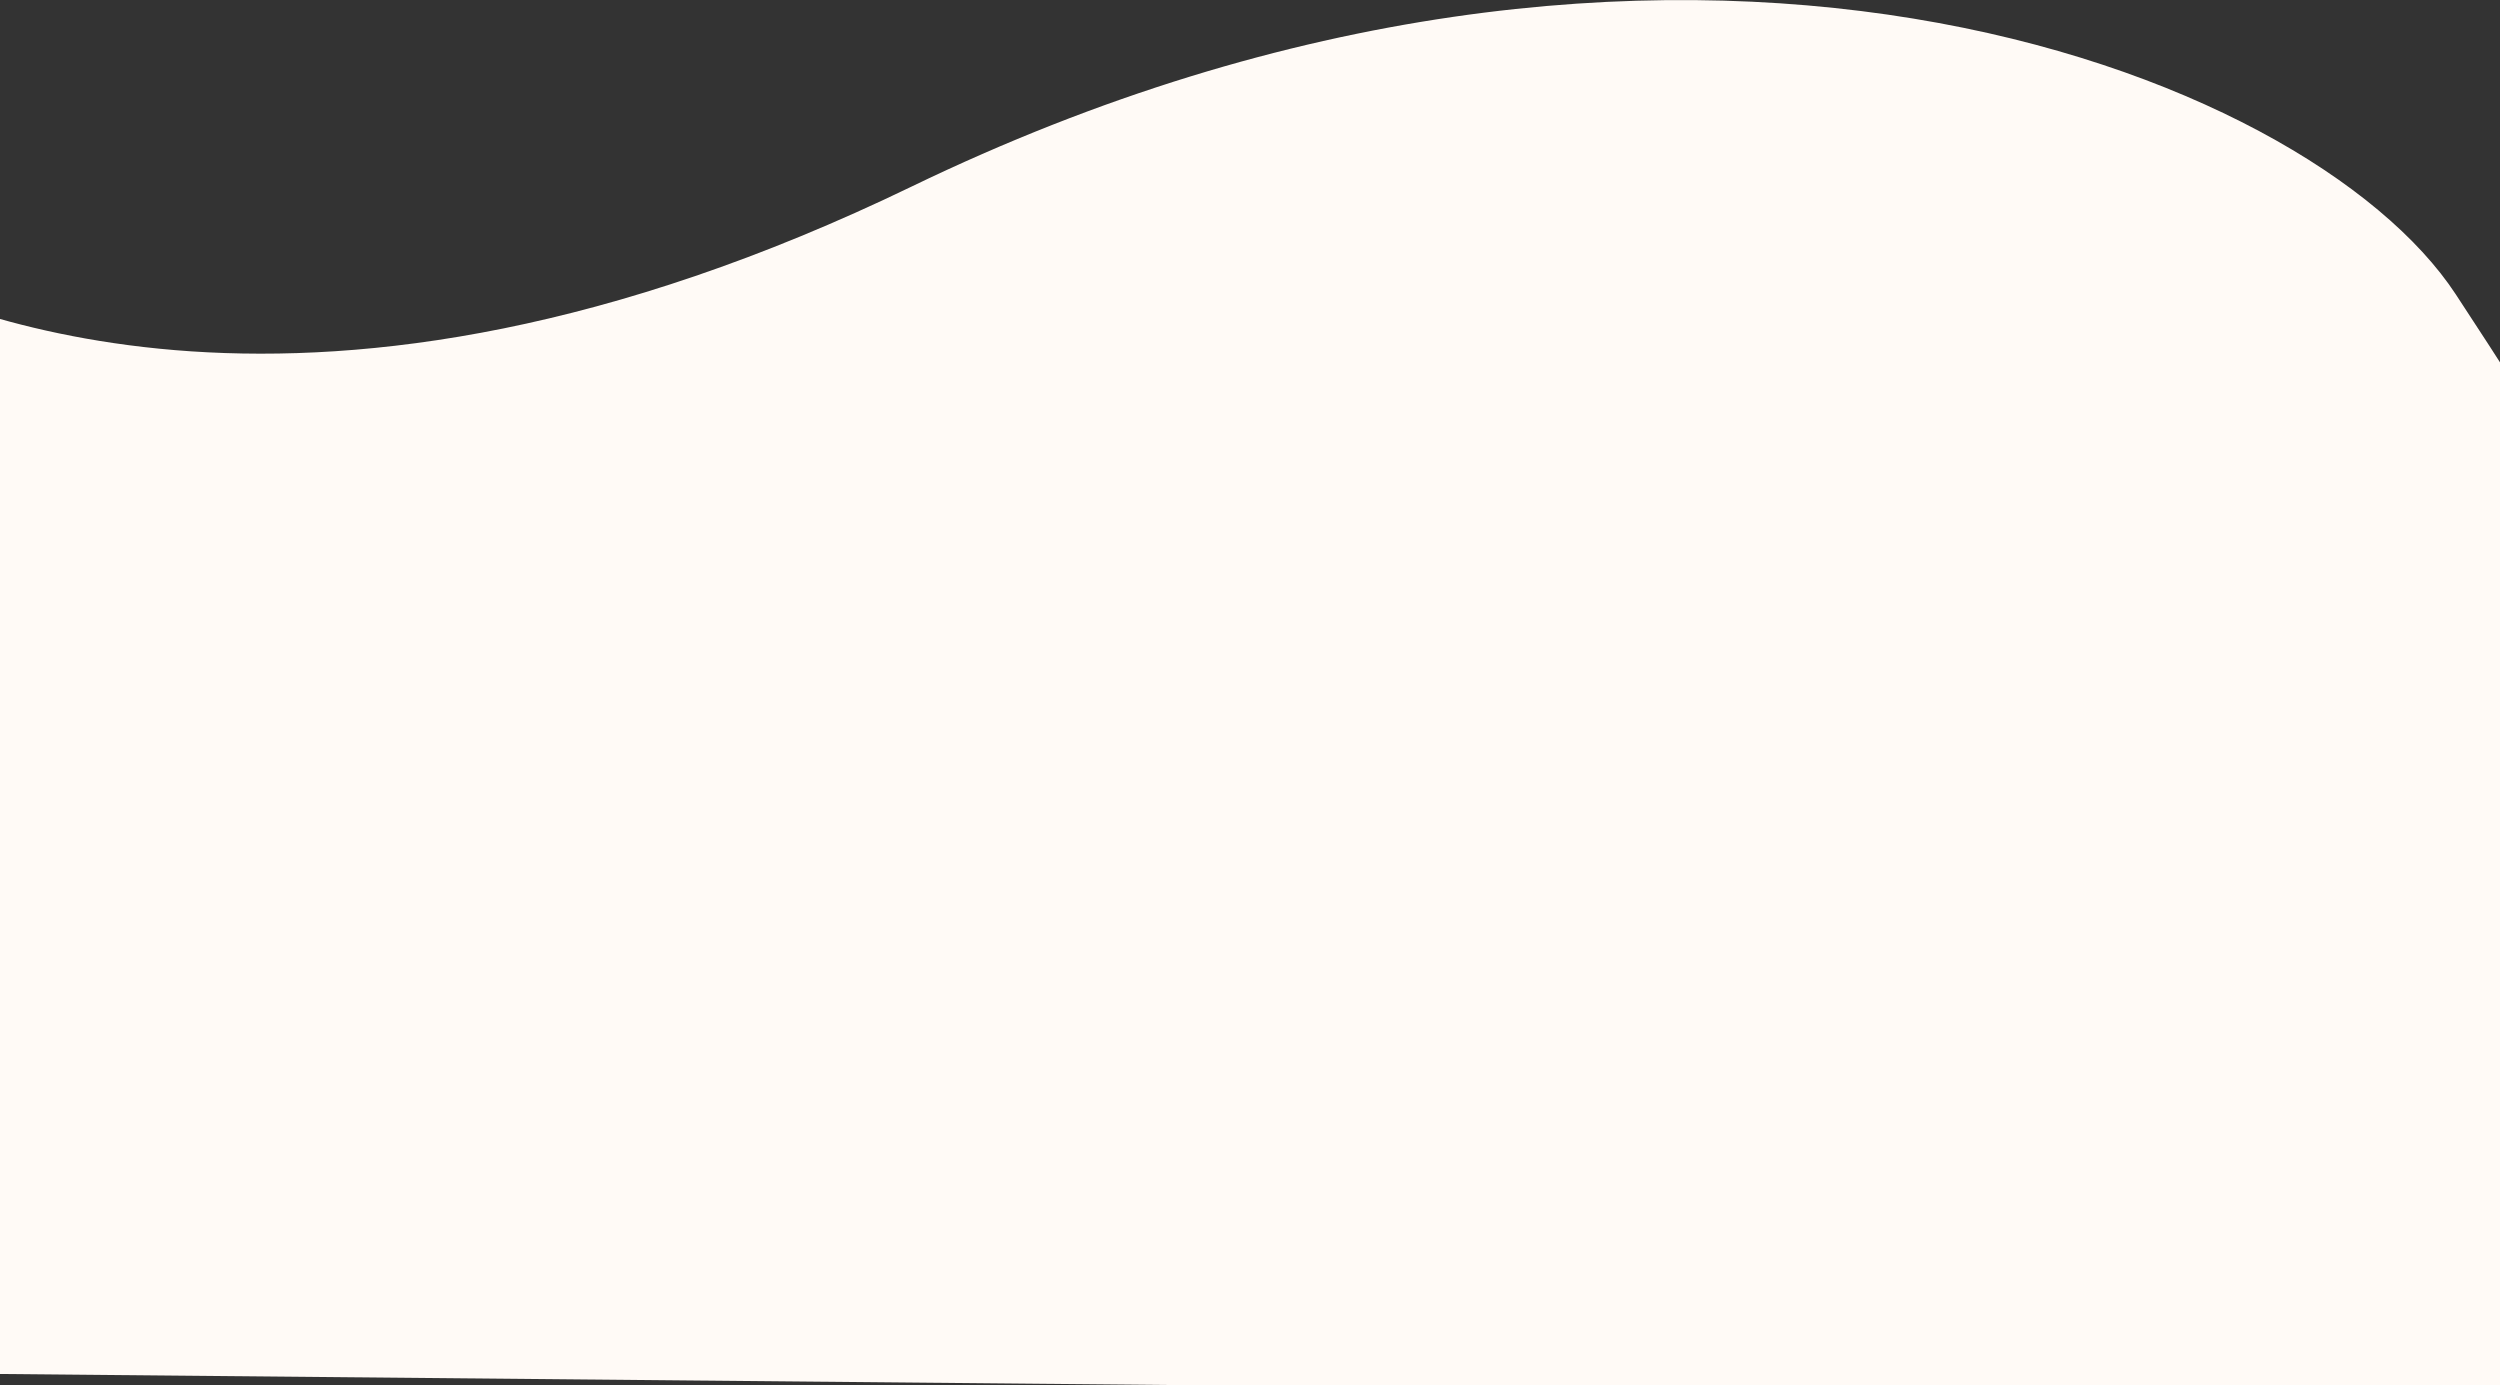 <svg width="1440" height="798" viewBox="0 0 1440 798" fill="none" xmlns="http://www.w3.org/2000/svg" preserveAspectRatio="none">
<rect x="0" y="0" width="1440" height="798" fill="#333333" stroke="none"/>
<g clip-path="url(#clip0_309_116)">
<path d="M525 107.501C175 276.701 -29.667 175.667 -79 154.501L-118.5 48.501L-149.5 790.002L1598 806.502C1612.33 477.835 1518.5 327.999 1414.5 169.5C1329.64 40.166 962.5 -103.999 525 107.501Z" fill="#FFFAF6"/>
</g>
<defs>
<clipPath id="clip0_309_116">
<rect width="1440" height="798" fill="white"/>
</clipPath>
</defs>
</svg>
